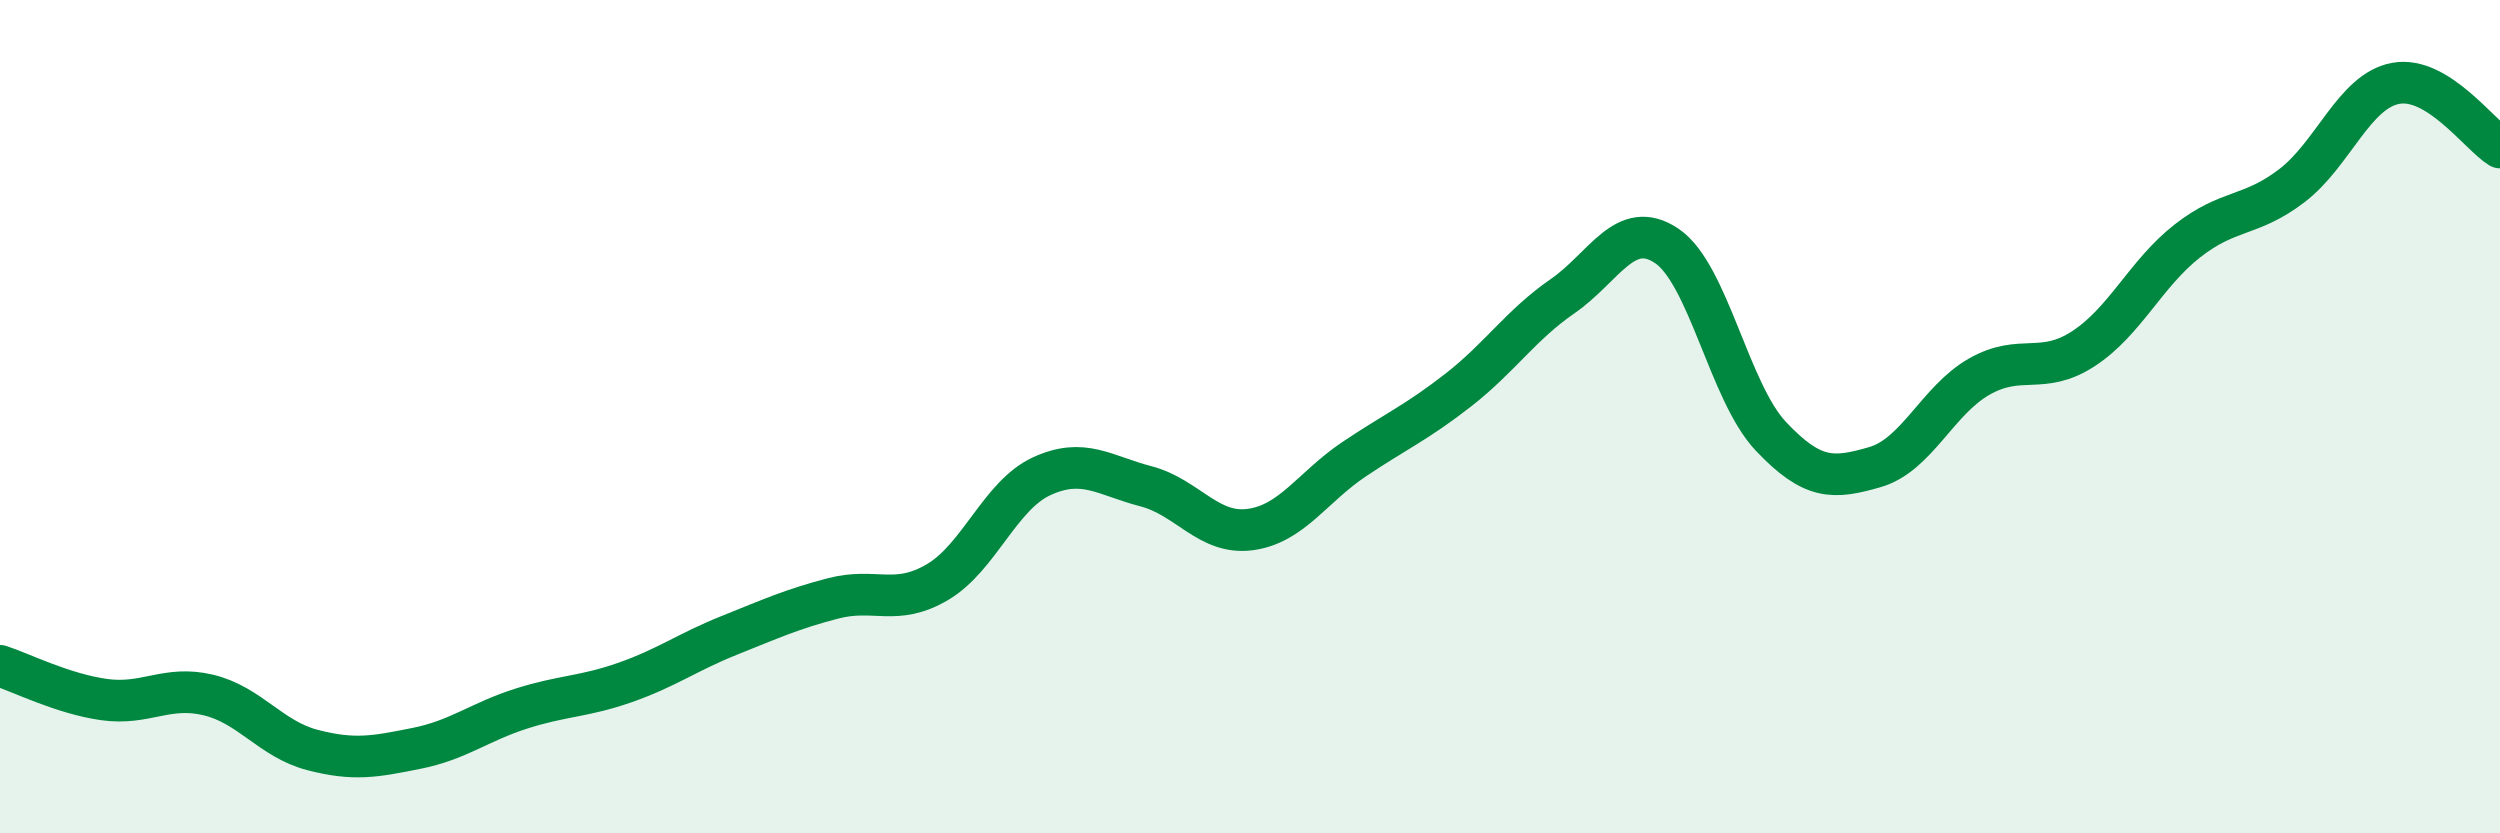
    <svg width="60" height="20" viewBox="0 0 60 20" xmlns="http://www.w3.org/2000/svg">
      <path
        d="M 0,15.98 C 0.5,16.14 1.5,16.65 2.5,16.79 C 3.5,16.93 4,16.44 5,16.68 C 6,16.92 6.5,17.74 7.5,18 C 8.5,18.26 9,18.16 10,17.96 C 11,17.76 11.5,17.33 12.5,17.01 C 13.5,16.69 14,16.73 15,16.38 C 16,16.03 16.5,15.65 17.5,15.25 C 18.5,14.85 19,14.62 20,14.36 C 21,14.1 21.5,14.56 22.5,13.97 C 23.5,13.38 24,11.89 25,11.43 C 26,10.97 26.5,11.41 27.5,11.67 C 28.5,11.93 29,12.84 30,12.71 C 31,12.58 31.5,11.69 32.5,11.02 C 33.5,10.35 34,10.14 35,9.36 C 36,8.58 36.5,7.8 37.5,7.11 C 38.5,6.42 39,5.23 40,5.9 C 41,6.57 41.5,9.41 42.5,10.47 C 43.5,11.53 44,11.5 45,11.21 C 46,10.92 46.5,9.61 47.5,9.04 C 48.5,8.47 49,9.02 50,8.37 C 51,7.72 51.5,6.56 52.5,5.78 C 53.5,5 54,5.22 55,4.46 C 56,3.7 56.5,2.18 57.5,2 C 58.5,1.82 59.5,3.23 60,3.54L60 20L0 20Z"
        fill="#008740"
        opacity="0.1"
        stroke-linecap="round"
        stroke-linejoin="round"
      />
      <path
        d="M 0,15.98 C 0.5,16.14 1.5,16.65 2.5,16.79 C 3.5,16.93 4,16.44 5,16.68 C 6,16.92 6.5,17.74 7.5,18 C 8.5,18.26 9,18.16 10,17.96 C 11,17.76 11.5,17.33 12.5,17.01 C 13.5,16.69 14,16.73 15,16.38 C 16,16.03 16.5,15.65 17.5,15.25 C 18.5,14.85 19,14.62 20,14.36 C 21,14.1 21.5,14.56 22.5,13.97 C 23.5,13.38 24,11.89 25,11.43 C 26,10.97 26.5,11.41 27.5,11.67 C 28.5,11.93 29,12.84 30,12.71 C 31,12.58 31.5,11.69 32.5,11.02 C 33.5,10.35 34,10.14 35,9.36 C 36,8.58 36.5,7.8 37.5,7.11 C 38.5,6.42 39,5.23 40,5.9 C 41,6.57 41.5,9.41 42.5,10.47 C 43.5,11.53 44,11.5 45,11.21 C 46,10.92 46.5,9.61 47.5,9.04 C 48.5,8.47 49,9.02 50,8.37 C 51,7.72 51.5,6.56 52.5,5.78 C 53.5,5 54,5.22 55,4.46 C 56,3.7 56.5,2.18 57.5,2 C 58.5,1.82 59.5,3.23 60,3.54"
        stroke="#008740"
        stroke-width="1"
        fill="none"
        stroke-linecap="round"
        stroke-linejoin="round"
      />
    </svg>
  